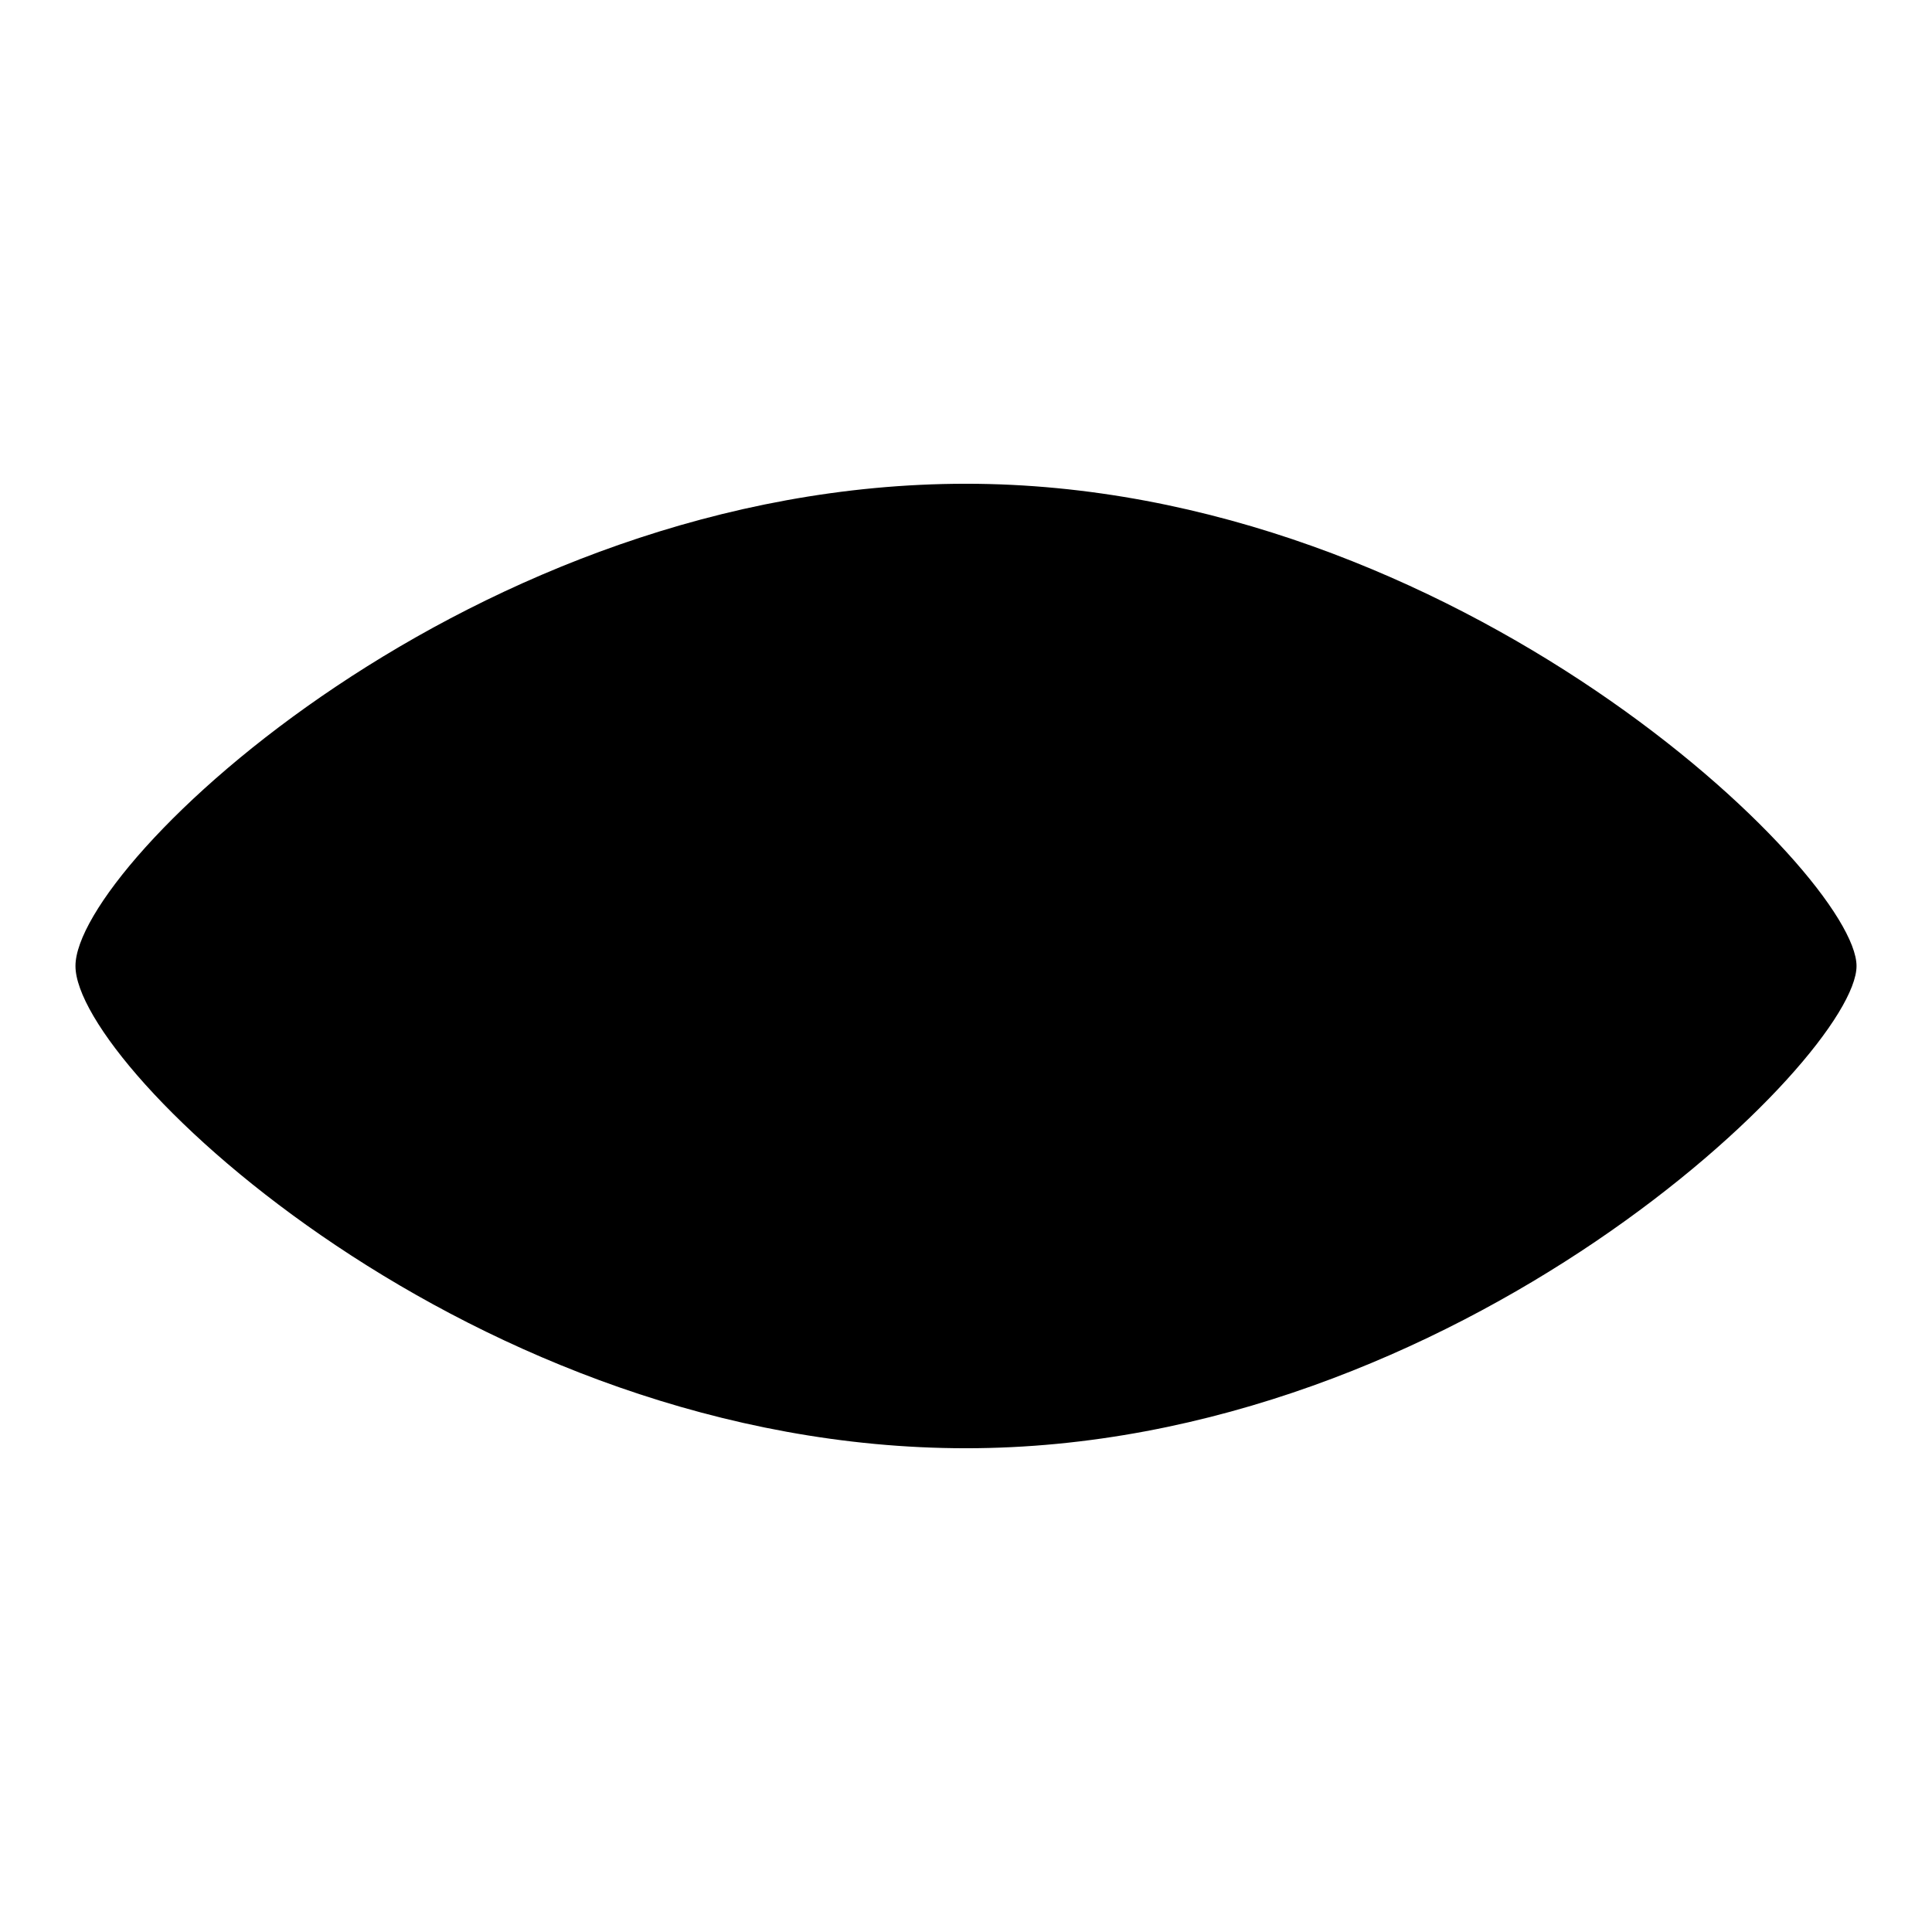 <?xml version="1.0" encoding="utf-8"?>
<!-- Svg Vector Icons : http://www.onlinewebfonts.com/icon -->
<!DOCTYPE svg PUBLIC "-//W3C//DTD SVG 1.1//EN" "http://www.w3.org/Graphics/SVG/1.1/DTD/svg11.dtd">
<svg version="1.1" xmlns="http://www.w3.org/2000/svg" xmlns:xlink="http://www.w3.org/1999/xlink" x="0px" y="0px" viewBox="0 0 256 256" enable-background="new 0 0 256 256" xml:space="preserve">
<g><g><path fill="#000000" d="M128,191.9c65.2,0,118-51.8,118-63.9s-52.8-63.9-118-63.9c-65.2,0-118,50.3-118,63.9C10,141.6,62.8,191.9,128,191.9z M128,173c24.9,0,45-20.2,45-45c0-24.9-20.2-45-45-45c-24.9,0-45,20.2-45,45C83,152.9,103.1,173,128,173z M128.1,152.4c13.6,0,24.6-11,24.6-24.6c0-13.6-11-24.6-24.6-24.6c-13.6,0-24.6,11-24.6,24.6C103.5,141.4,114.5,152.4,128.1,152.4z"/></g></g>
</svg>